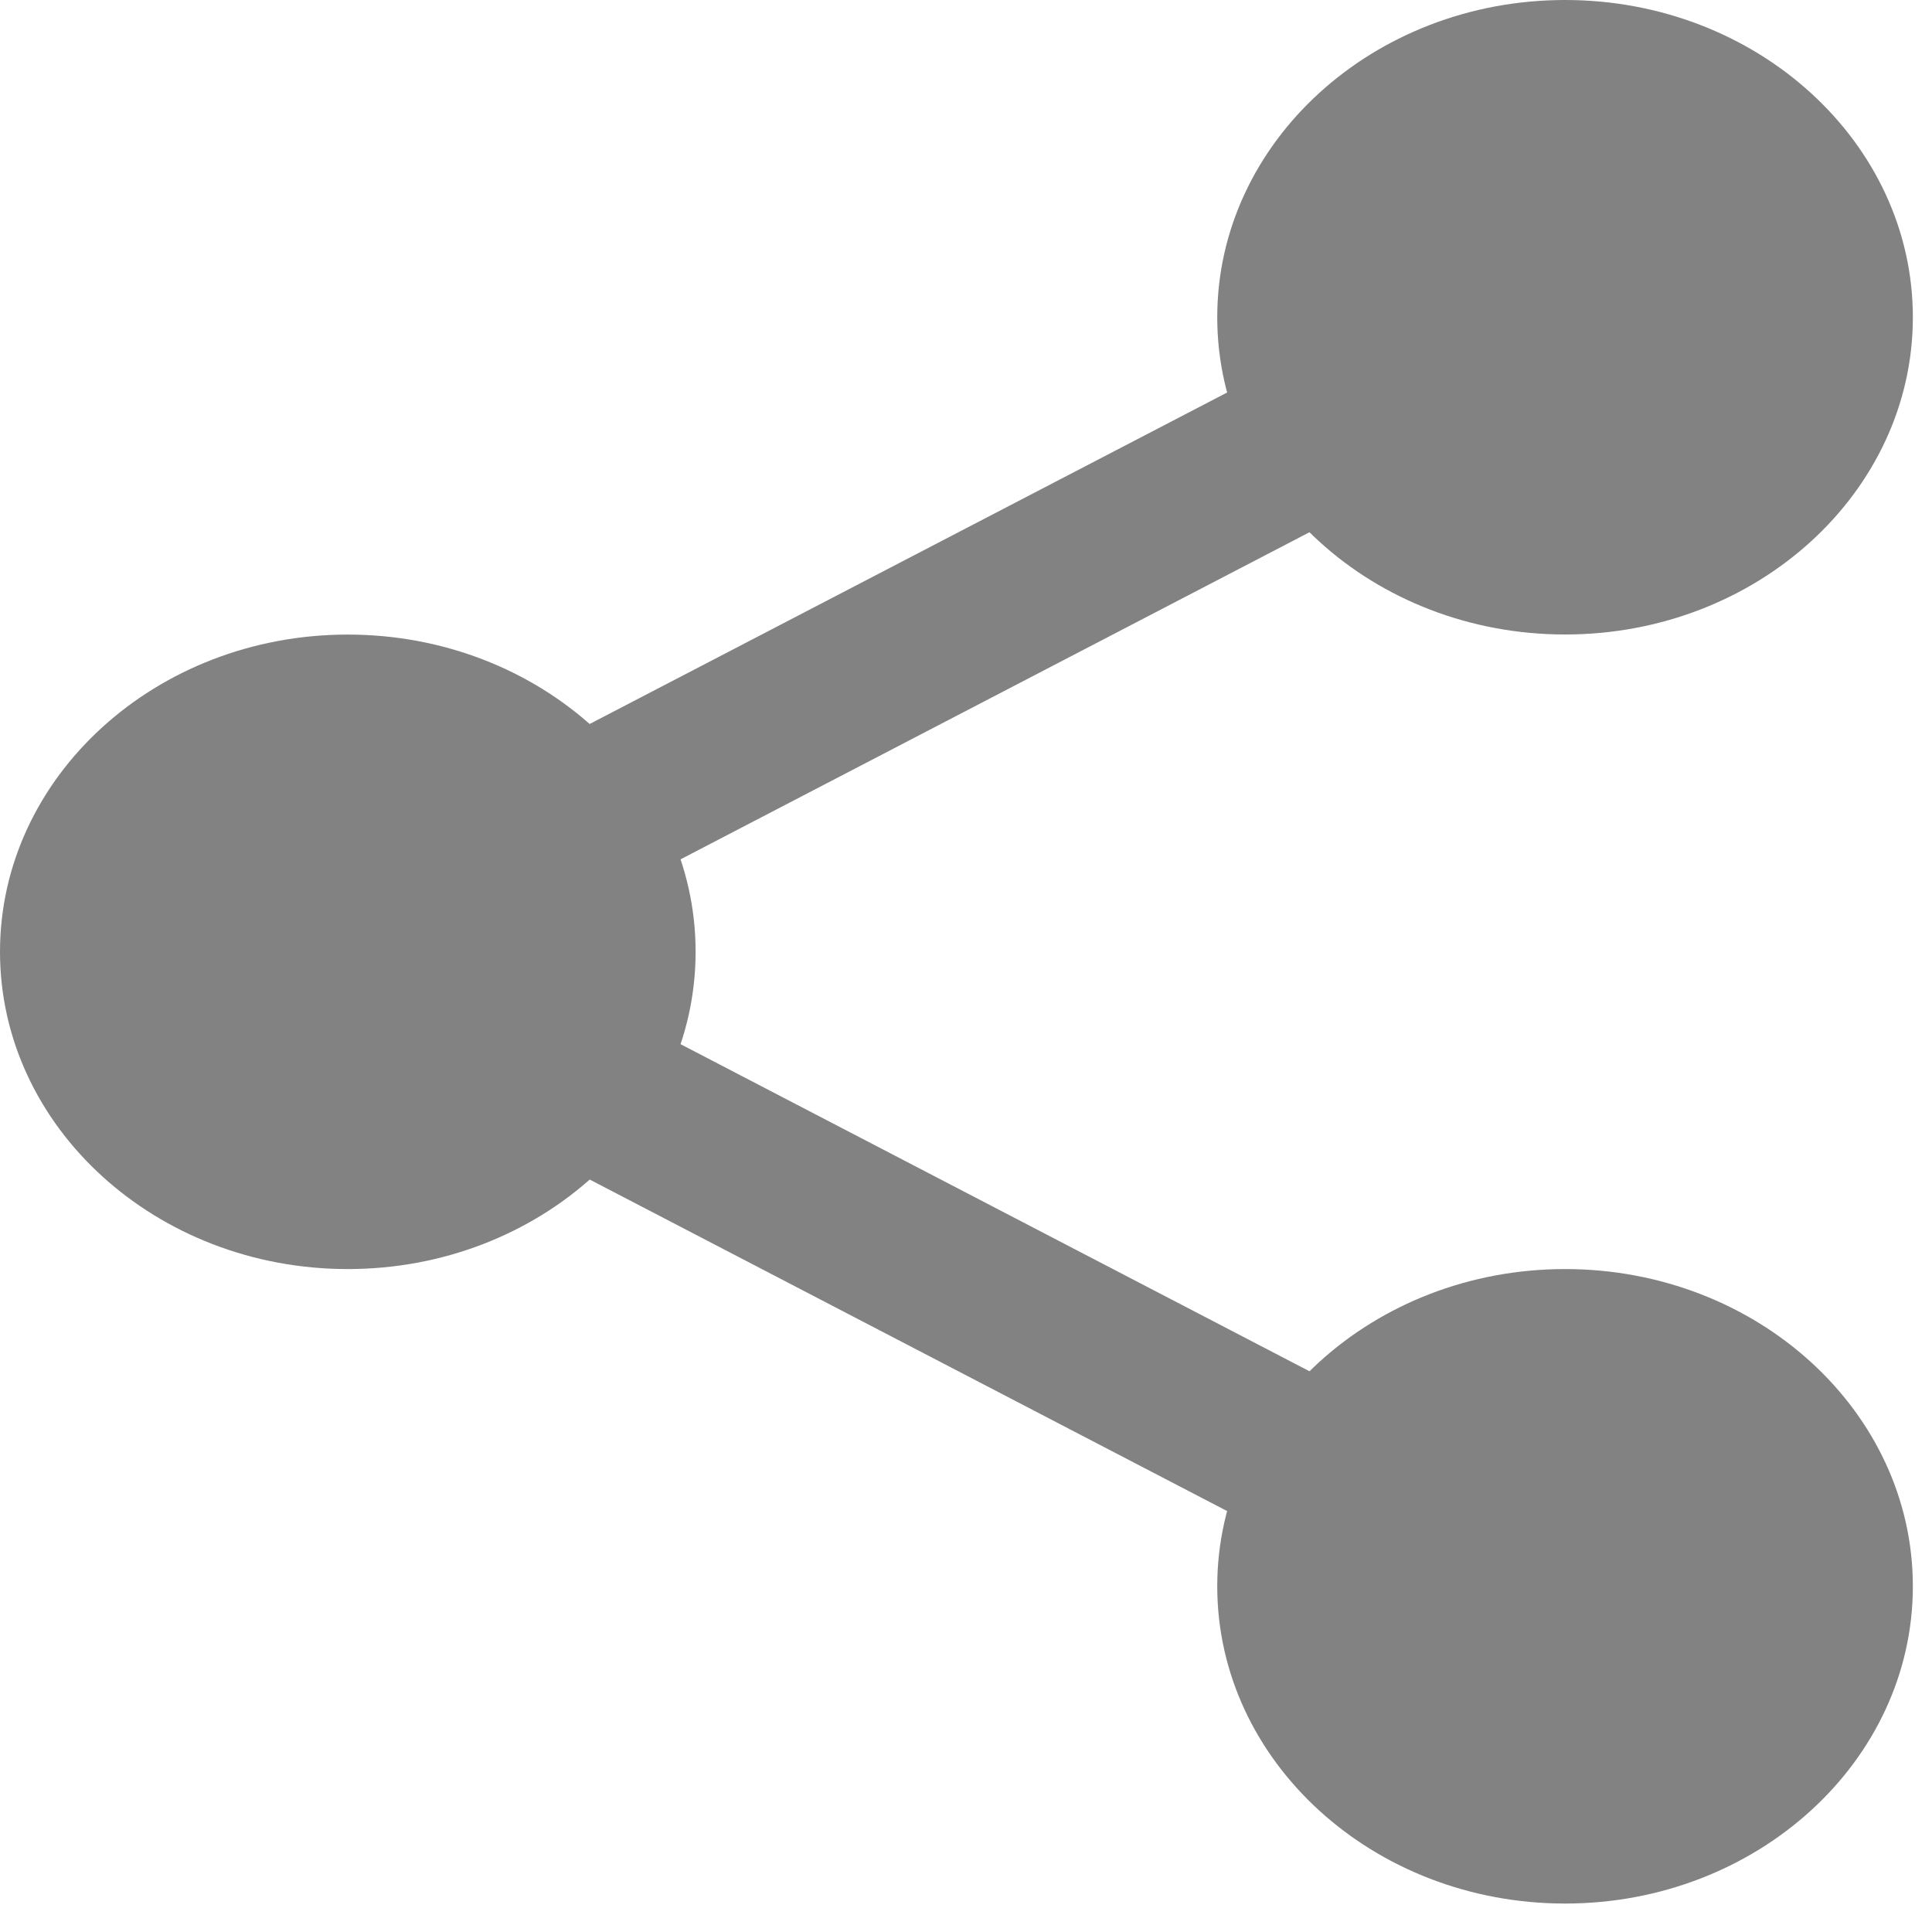 <svg width="22" height="22" viewBox="0 0 22 22" fill="none" xmlns="http://www.w3.org/2000/svg">
<path d="M21.04 3.613C21.04 5.234 19.599 6.548 17.822 6.548C16.045 6.548 14.604 5.234 14.604 3.613C14.604 1.992 16.045 0.677 17.822 0.677C19.599 0.677 21.04 1.992 21.04 3.613Z" fill="#828282"/>
<path d="M17.822 7.225C15.637 7.225 13.861 5.605 13.861 3.613C13.861 1.62 15.637 0 17.822 0C20.006 0 21.782 1.62 21.782 3.613C21.782 5.605 20.006 7.225 17.822 7.225ZM17.822 1.355C16.456 1.355 15.347 2.368 15.347 3.613C15.347 4.857 16.456 5.871 17.822 5.871C19.187 5.871 20.297 4.857 20.297 3.613C20.297 2.368 19.187 1.355 17.822 1.355Z" fill="#828282"/>
<path d="M21.04 18.064C21.04 19.685 19.599 20.999 17.822 20.999C16.045 20.999 14.604 19.685 14.604 18.064C14.604 16.443 16.045 15.128 17.822 15.128C19.599 15.128 21.04 16.443 21.04 18.064Z" fill="#828282"/>
<path d="M17.822 21.676C15.637 21.676 13.861 20.056 13.861 18.063C13.861 16.071 15.637 14.451 17.822 14.451C20.006 14.451 21.782 16.071 21.782 18.063C21.782 20.056 20.006 21.676 17.822 21.676ZM17.822 15.805C16.456 15.805 15.347 16.819 15.347 18.063C15.347 19.308 16.456 20.321 17.822 20.321C19.187 20.321 20.297 19.308 20.297 18.063C20.297 16.819 19.187 15.805 17.822 15.805Z" fill="#828282"/>
<path d="M7.178 10.838C7.178 12.46 5.738 13.774 3.96 13.774C2.183 13.774 0.743 12.46 0.743 10.838C0.743 9.217 2.183 7.903 3.96 7.903C5.738 7.903 7.178 9.217 7.178 10.838Z" fill="#828282"/>
<path d="M3.96 14.451C1.776 14.451 0 12.831 0 10.838C0 8.846 1.776 7.226 3.96 7.226C6.145 7.226 7.921 8.846 7.921 10.838C7.921 12.831 6.145 14.451 3.96 14.451ZM3.96 8.58C2.595 8.58 1.485 9.594 1.485 10.838C1.485 12.083 2.595 13.096 3.96 13.096C5.326 13.096 6.436 12.083 6.436 10.838C6.436 9.594 5.326 8.58 3.96 8.58Z" fill="#828282"/>
<path d="M6.298 10.405C5.954 10.405 5.619 10.241 5.437 9.948C5.166 9.516 5.333 8.964 5.807 8.716L14.994 3.939C15.468 3.69 16.073 3.842 16.345 4.276C16.615 4.709 16.449 5.261 15.974 5.508L6.787 10.286C6.633 10.367 6.464 10.405 6.298 10.405Z" fill="#828282"/>
<path d="M15.484 17.856C15.318 17.856 15.15 17.818 14.995 17.738L5.808 12.96C5.334 12.713 5.167 12.161 5.438 11.728C5.707 11.294 6.313 11.142 6.788 11.39L15.975 16.168C16.45 16.414 16.616 16.966 16.346 17.4C16.162 17.692 15.828 17.856 15.484 17.856Z" fill="#828282"/>
</svg>
